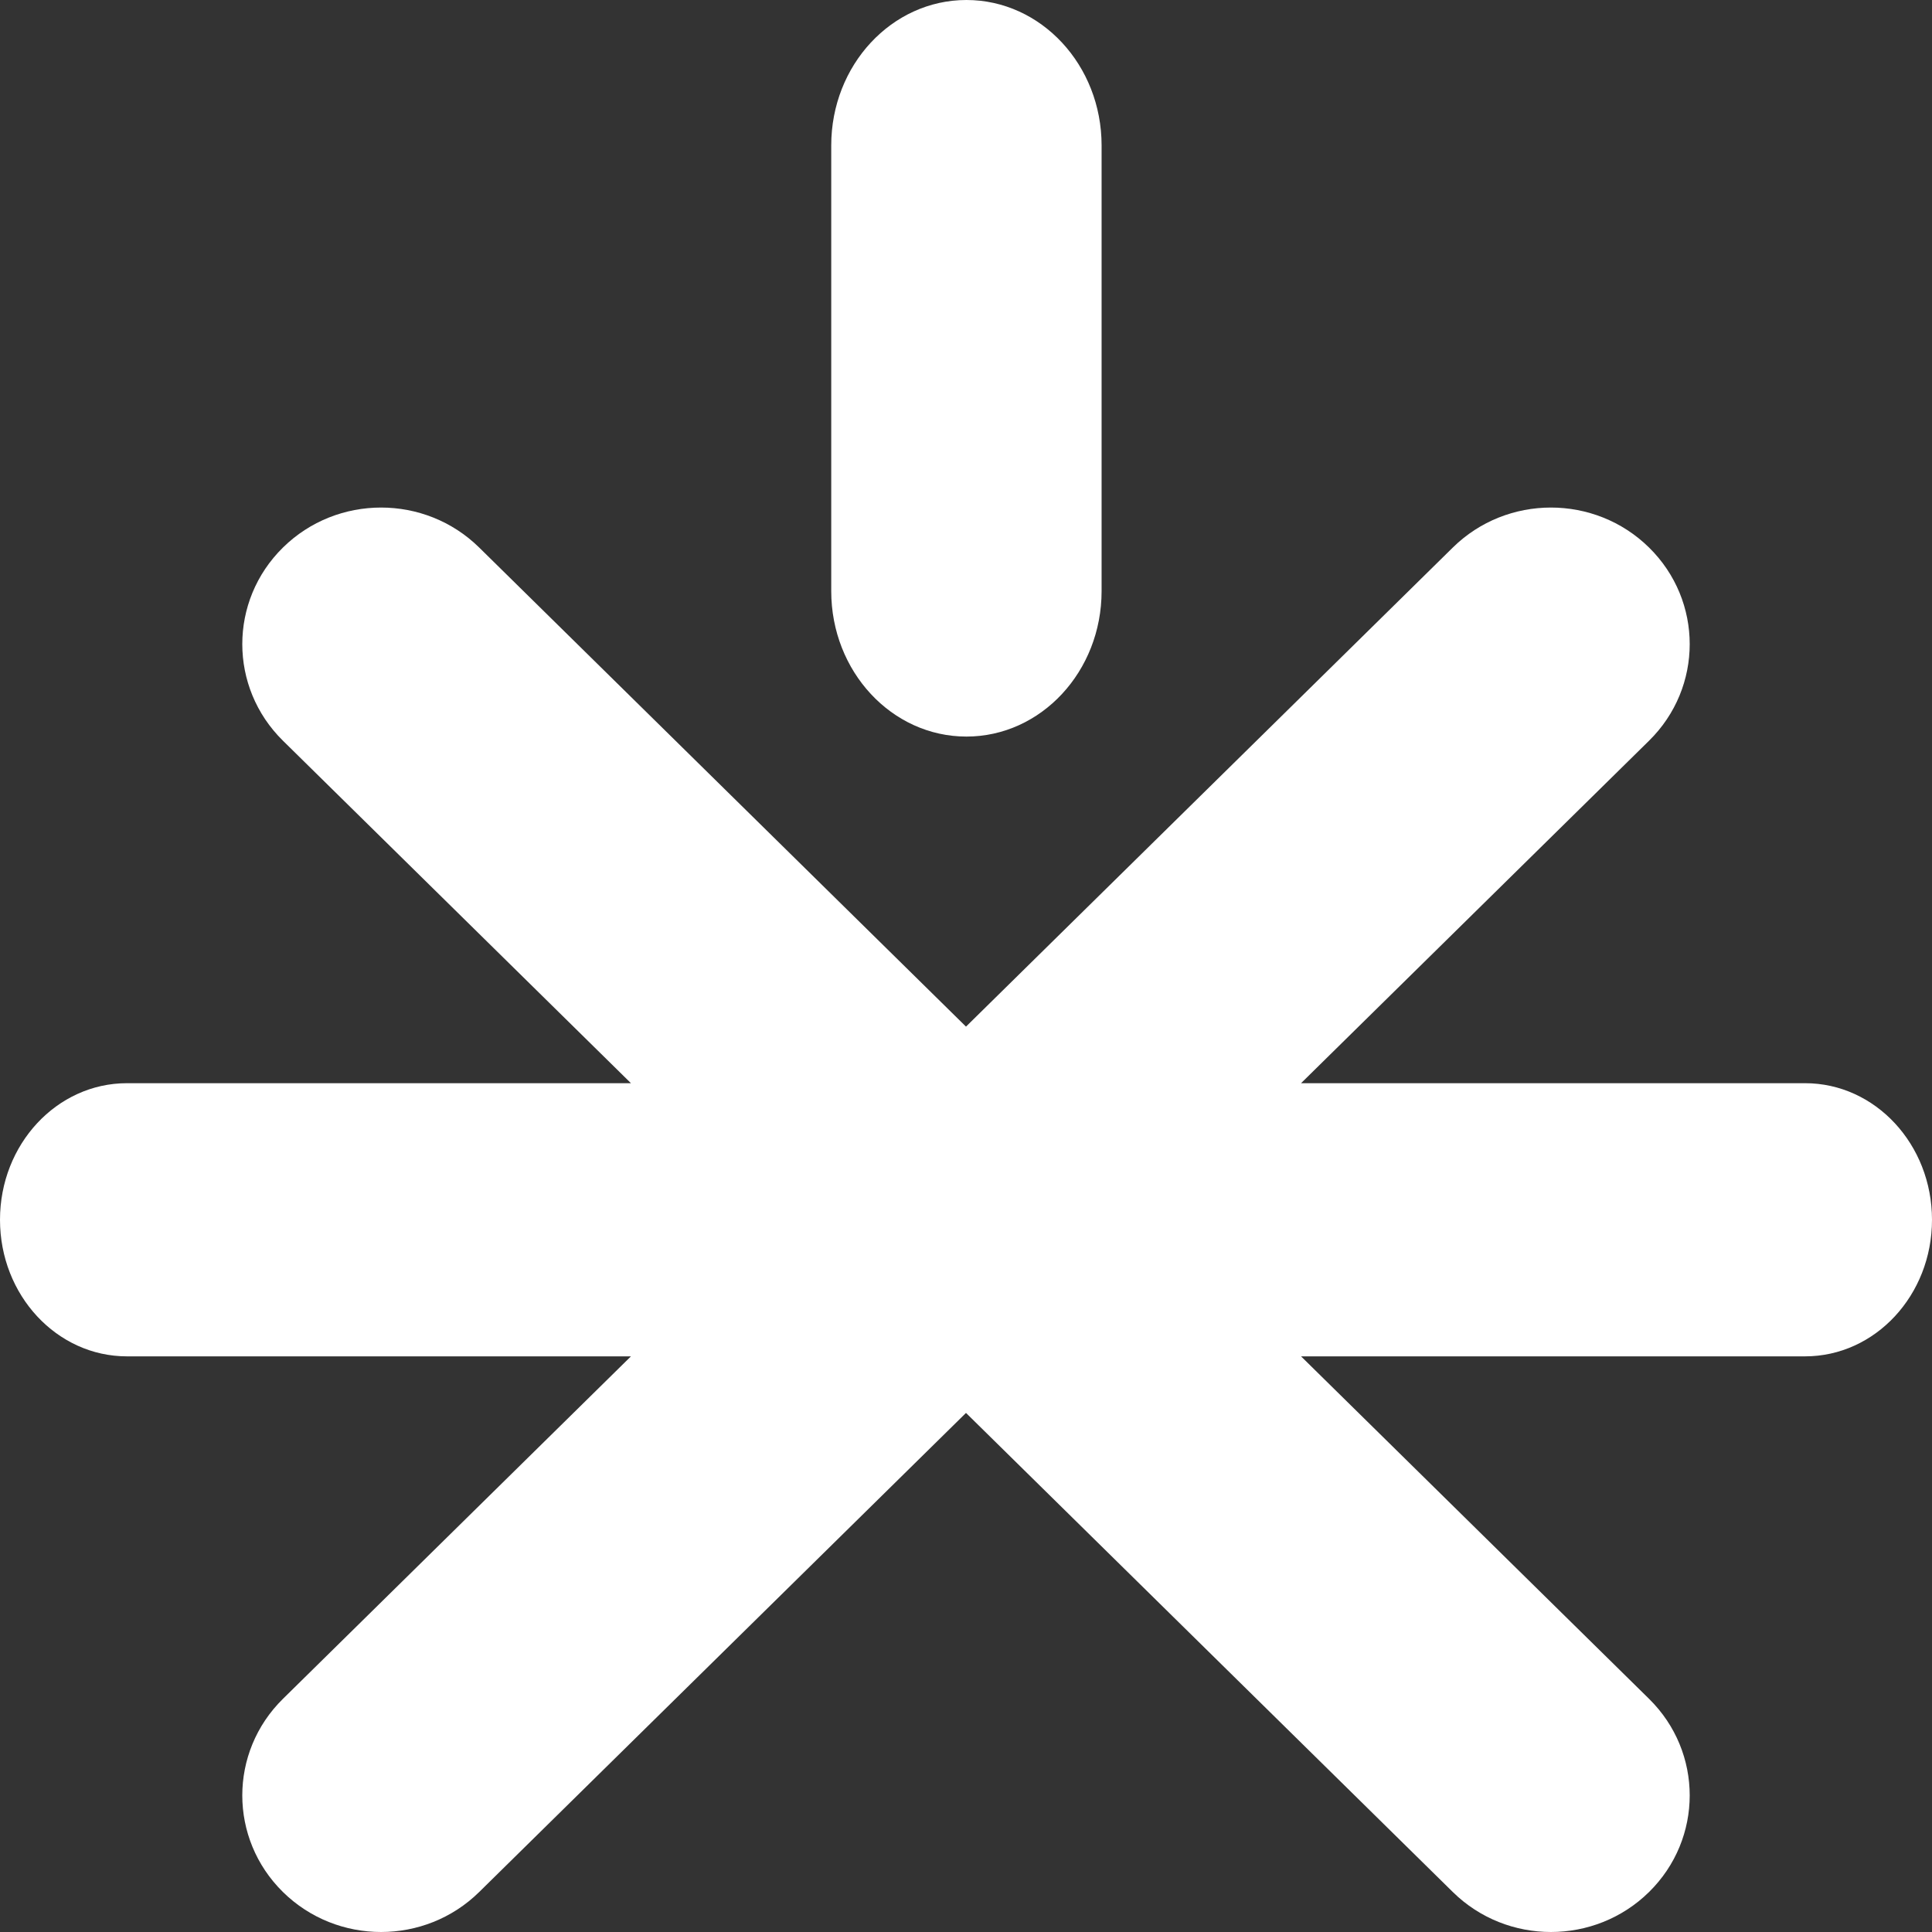 <svg width="400" height="400" viewBox="0 0 400 400" fill="none" xmlns="http://www.w3.org/2000/svg">
<rect x="0" y="0" width="400" height="400" fill="#333333" stroke="none"/>
<path d="M300.786 113.365C312.007 102.322 330.2 102.322 341.421 113.365C352.642 124.408 352.642 142.312 341.421 153.355L269.369 224.264H373.72C388.234 224.264 400 236.924 400 252.542C400 268.159 388.234 280.819 373.72 280.819H269.369L341.421 351.728C352.642 362.771 352.642 380.675 341.421 391.718C330.2 402.761 312.007 402.761 300.786 391.718L199.999 292.531L99.214 391.718C87.993 402.761 69.799 402.761 58.578 391.718C47.357 380.675 47.358 362.771 58.579 351.728L130.631 280.819H26.28C11.766 280.819 3.62971e-05 268.159 0 252.542C2.4557e-06 236.924 11.766 224.264 26.28 224.264H130.631L58.579 153.355C47.358 142.312 47.358 124.408 58.579 113.365C69.8 102.322 87.993 102.322 99.214 113.365L199.999 212.551L300.786 113.365Z" fill="white"/>
<path d="M172.098 30.115C172.098 13.483 184.629 0 200.086 0C215.544 0 228.074 13.483 228.074 30.115V122.383C228.074 139.016 215.544 152.499 200.086 152.499C184.629 152.499 172.098 139.016 172.098 122.383V30.115Z" fill="white"/>
</svg>
